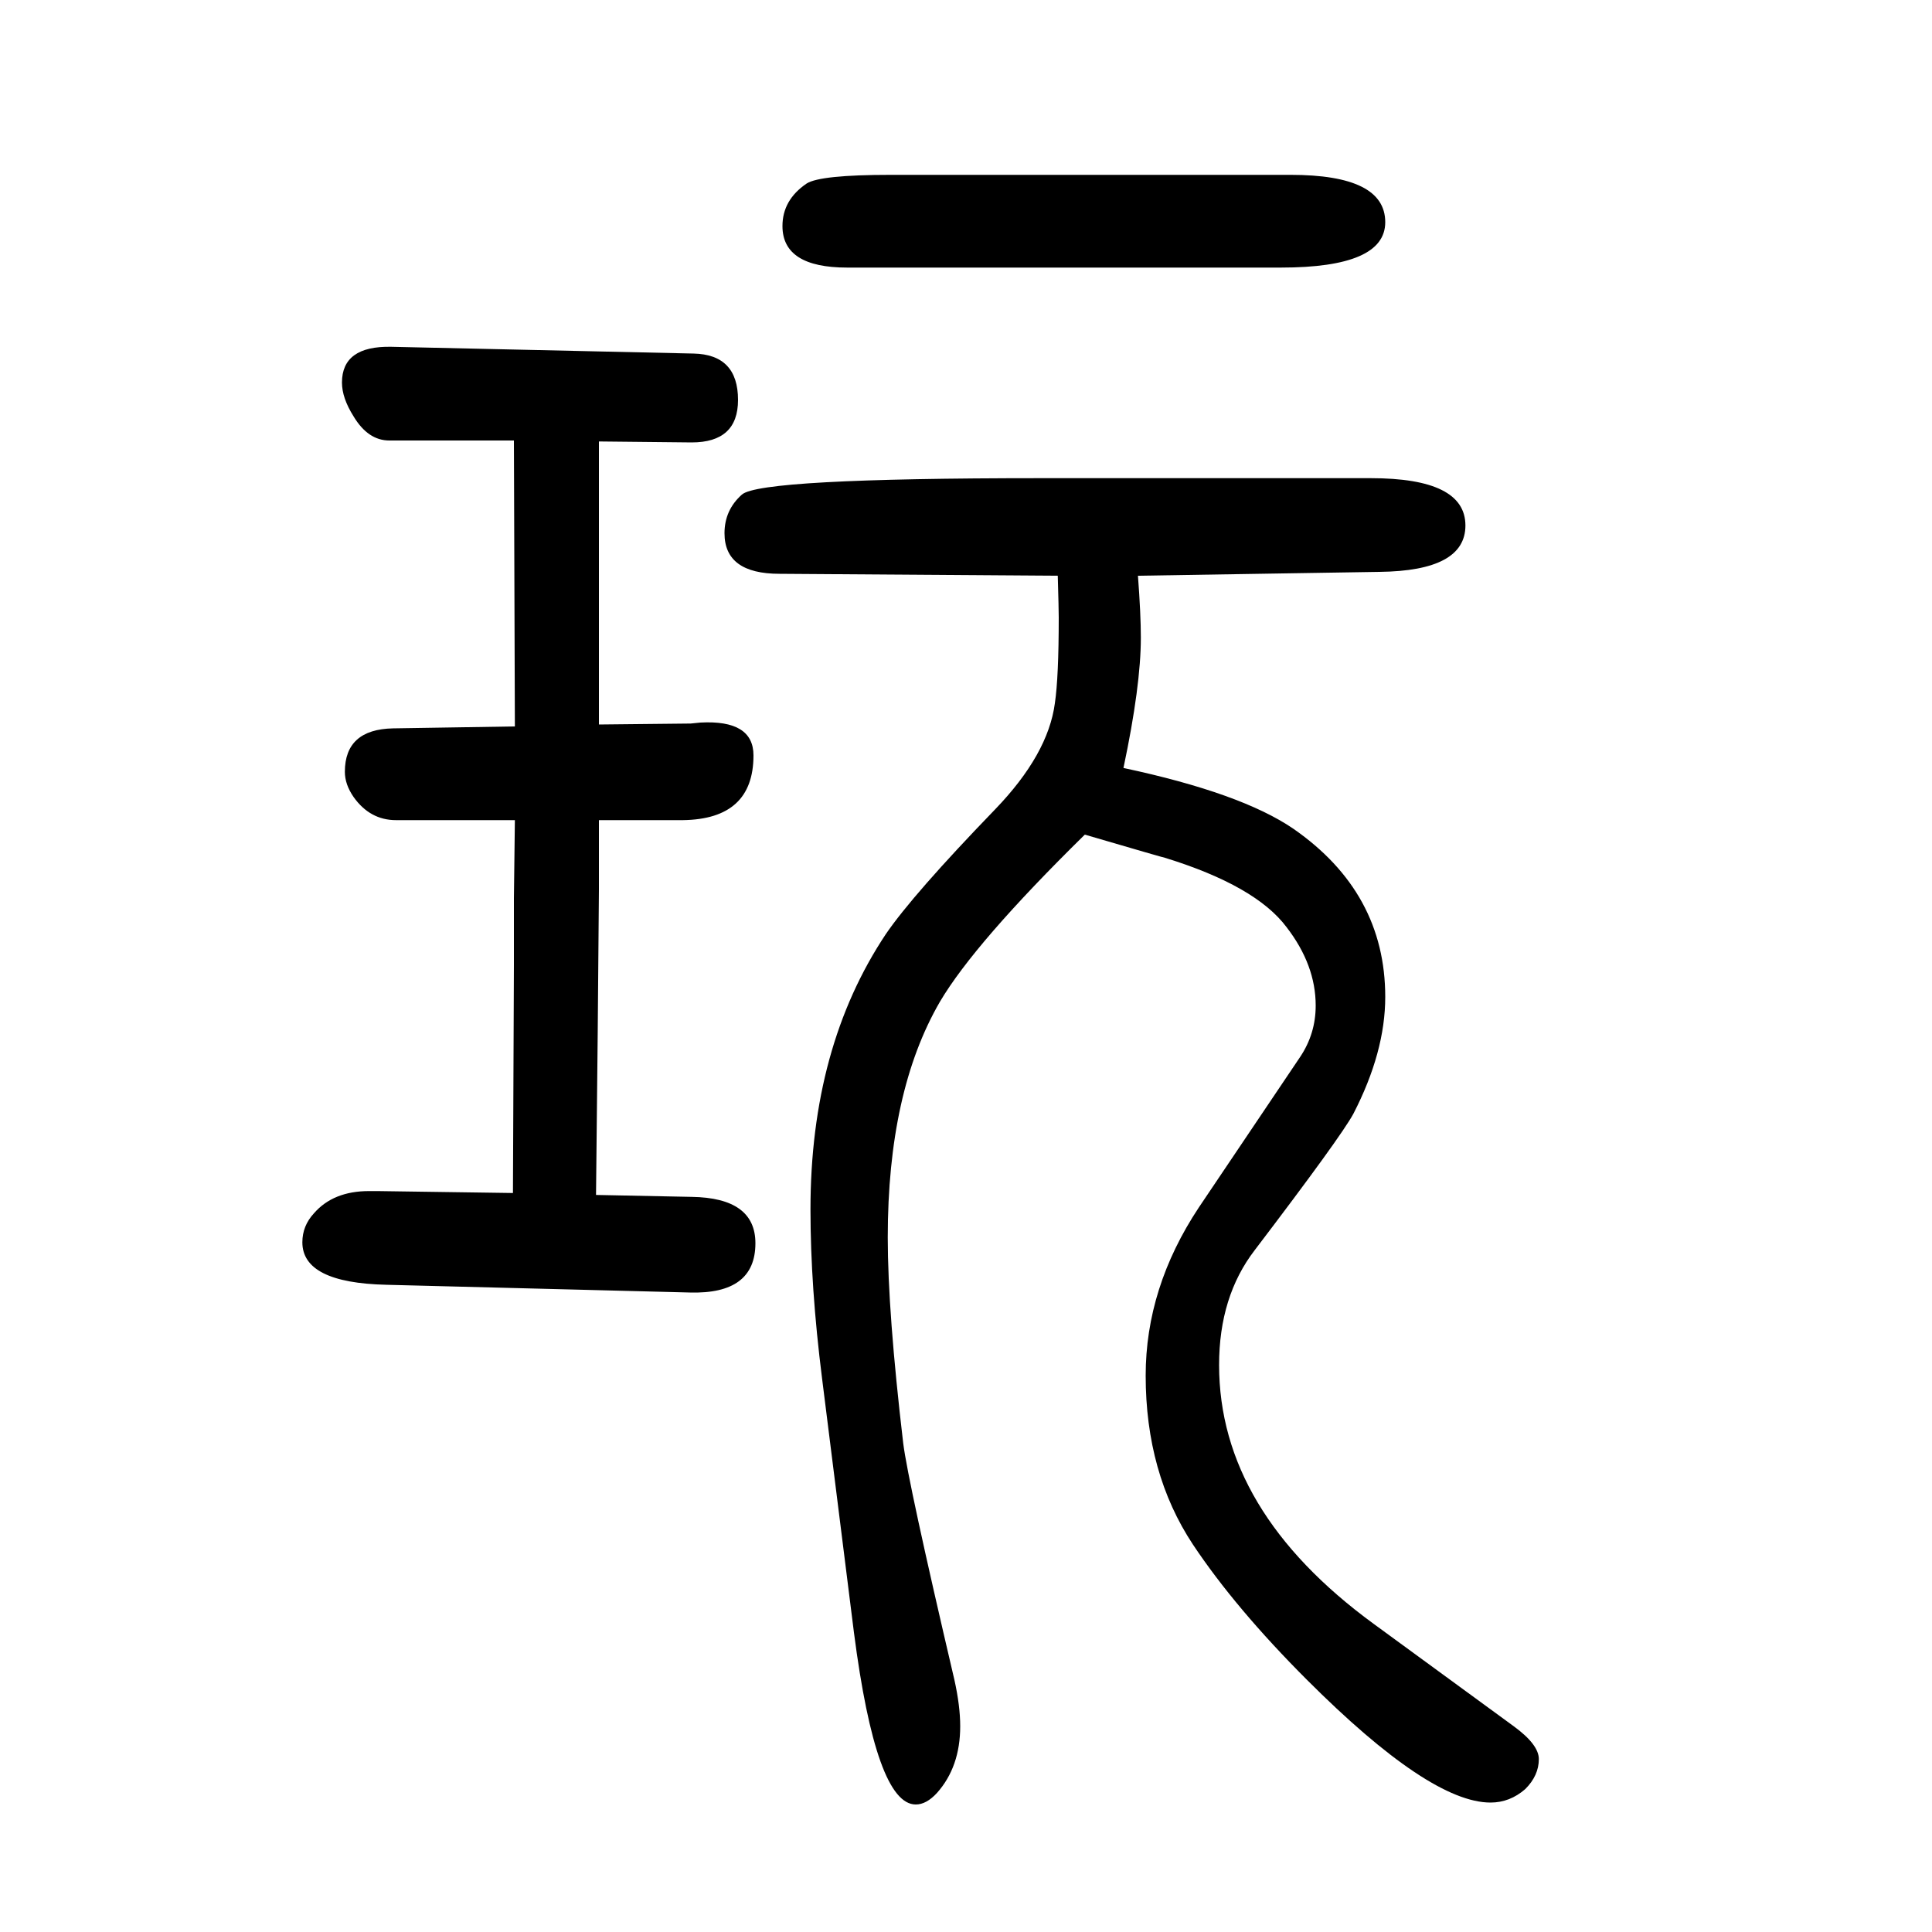 <svg xmlns="http://www.w3.org/2000/svg" xmlns:xlink="http://www.w3.org/1999/xlink" height="100" width="100" version="1.1"><path d="M531 415l1 236v69l1 81h-123q-27 0 -44 24q-9 13 -9 26q0 44 50 45l126 2l-1 296h-129q-22 0 -37 25q-12 19 -12 35q0 38 51 37l313 -7q46 -1 46 -48q0 -44 -48 -44l-96 1v-293l95 1l10 1q55 3 55 -34q0 -66 -73 -67h-87v-72q-1 -139 -3 -316l99 -2q66 -1 66 -48
q0 -53 -68 -51l-314 8q-87 2 -87 44q0 17 12 30q20 23 57 23h9zM1123 786q-114 -112 -150 -173q-54 -93 -54 -244q0 -77 16 -213q5 -40 53 -245q6 -27 6 -48q0 -42 -24 -69q-11 -12 -22 -12q-41 0 -64 178l-33 263q-12 95 -12 175q0 168 78 285q28 41 113 129q55 57 62 110
q4 27 4 89q0 8 -1 43l-288 2q-57 0 -57 42q0 24 18 40q19 17 309 17h342q98 0 98 -49q0 -47 -89 -48l-250 -4q3 -40 3 -64q0 -50 -18 -135q122 -26 176 -63q95 -66 95 -174q0 -57 -33 -121q-13 -24 -102 -141q-37 -48 -37 -119q0 -151 160 -268l145 -106q26 -19 26 -34
q0 -17 -14 -31q-16 -14 -36 -14q-63 0 -190 127q-74 74 -118 140q-49 74 -49 175q0 91 55 174l105 156q16 24 16 53q0 42 -30 81q-32 43 -126 72q-1 0 -83 24zM922 1469h414q98 0 98 -49q0 -47 -108 -47h-449q-67 0 -67 43q0 27 25 44q14 9 87 9z" style="" transform="scale(0.05 -0.05) translate(0 -1650)"/></svg>